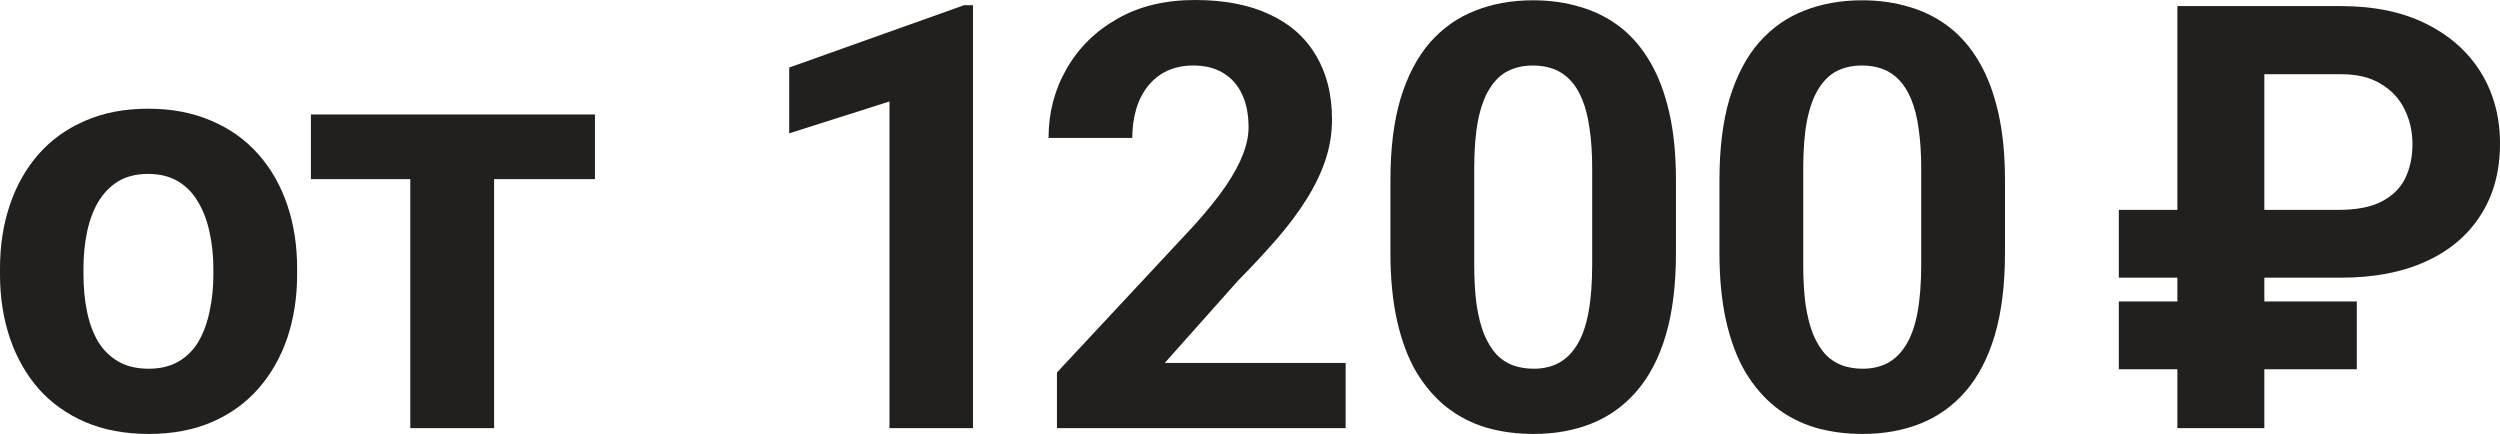 <?xml version="1.0" encoding="UTF-8"?> <svg xmlns="http://www.w3.org/2000/svg" viewBox="0 0 84.224 14.619" fill="none"><path d="M0 9.248V9.043C0 8.268 0.111 7.555 0.332 6.904C0.553 6.247 0.876 5.677 1.299 5.195C1.722 4.714 2.243 4.339 2.861 4.072C3.48 3.799 4.189 3.662 4.99 3.662C5.791 3.662 6.504 3.799 7.129 4.072C7.754 4.339 8.278 4.714 8.701 5.195C9.131 5.677 9.456 6.247 9.678 6.904C9.899 7.555 10.01 8.268 10.01 9.043V9.248C10.01 10.016 9.899 10.729 9.678 11.387C9.456 12.038 9.131 12.607 8.701 13.096C8.278 13.577 7.757 13.952 7.139 14.219C6.52 14.486 5.811 14.619 5.01 14.619C4.209 14.619 3.496 14.486 2.871 14.219C2.253 13.952 1.729 13.577 1.299 13.096C0.876 12.607 0.553 12.038 0.332 11.387C0.111 10.729 0 10.016 0 9.248ZM2.812 9.043V9.248C2.812 9.691 2.852 10.104 2.93 10.488C3.008 10.872 3.132 11.211 3.301 11.504C3.477 11.79 3.704 12.015 3.984 12.178C4.264 12.341 4.606 12.422 5.01 12.422C5.4 12.422 5.736 12.341 6.016 12.178C6.296 12.015 6.52 11.79 6.689 11.504C6.859 11.211 6.982 10.872 7.061 10.488C7.145 10.104 7.188 9.691 7.188 9.248V9.043C7.188 8.613 7.145 8.21 7.061 7.832C6.982 7.448 6.855 7.109 6.68 6.816C6.51 6.517 6.286 6.283 6.006 6.113C5.726 5.944 5.387 5.859 4.99 5.859C4.593 5.859 4.255 5.944 3.975 6.113C3.701 6.283 3.477 6.517 3.301 6.816C3.132 7.109 3.008 7.448 2.93 7.832C2.852 8.21 2.812 8.613 2.812 9.043Z" fill="#21201E"></path><path d="M16.646 3.857V14.424H13.823V3.857H16.646ZM20.044 3.857V6.035H10.474V3.857H20.044Z" fill="#21201E"></path><path d="M32.779 0.176V14.424H29.966V3.418L26.588 4.492V2.275L32.476 0.176H32.779Z" fill="#21201E"></path><path d="M45.334 12.227V14.424H35.608V12.549L40.207 7.617C40.67 7.103 41.034 6.65 41.301 6.26C41.568 5.863 41.76 5.508 41.877 5.195C42.001 4.876 42.063 4.574 42.063 4.287C42.063 3.857 41.991 3.49 41.848 3.184C41.705 2.871 41.493 2.63 41.213 2.461C40.94 2.292 40.601 2.207 40.198 2.207C39.768 2.207 39.397 2.311 39.084 2.52C38.778 2.728 38.544 3.018 38.381 3.389C38.225 3.76 38.147 4.18 38.147 4.648H35.325C35.325 3.802 35.526 3.027 35.93 2.324C36.334 1.615 36.903 1.051 37.639 0.635C38.375 0.212 39.247 0 40.256 0C41.252 0 42.092 0.163 42.776 0.488C43.466 0.807 43.987 1.27 44.338 1.875C44.696 2.474 44.875 3.19 44.875 4.023C44.875 4.492 44.801 4.951 44.651 5.4C44.501 5.843 44.286 6.286 44.006 6.729C43.733 7.165 43.401 7.607 43.01 8.057C42.619 8.506 42.187 8.971 41.711 9.453L39.24 12.227H45.334Z" fill="#21201E"></path><path d="M56.462 6.064V8.525C56.462 9.593 56.349 10.514 56.121 11.289C55.893 12.057 55.564 12.689 55.134 13.184C54.711 13.672 54.207 14.033 53.621 14.268C53.035 14.502 52.384 14.619 51.668 14.619C51.095 14.619 50.561 14.548 50.066 14.404C49.571 14.255 49.125 14.023 48.728 13.711C48.337 13.398 47.999 13.005 47.712 12.529C47.432 12.048 47.218 11.475 47.068 10.811C46.918 10.146 46.843 9.385 46.843 8.525V6.064C46.843 4.997 46.957 4.082 47.185 3.32C47.419 2.552 47.748 1.924 48.172 1.436C48.601 0.947 49.109 0.589 49.695 0.361C50.281 0.127 50.932 0.01 51.648 0.01C52.221 0.01 52.752 0.085 53.24 0.234C53.735 0.378 54.181 0.602 54.578 0.908C54.975 1.214 55.313 1.608 55.593 2.09C55.873 2.565 56.088 3.135 56.238 3.799C56.388 4.456 56.462 5.212 56.462 6.064ZM53.64 8.896V5.684C53.64 5.169 53.611 4.72 53.552 4.336C53.5 3.952 53.419 3.626 53.308 3.359C53.197 3.086 53.061 2.865 52.898 2.695C52.735 2.526 52.55 2.402 52.341 2.324C52.133 2.246 51.902 2.207 51.648 2.207C51.329 2.207 51.046 2.269 50.798 2.393C50.558 2.516 50.352 2.715 50.183 2.988C50.014 3.255 49.884 3.613 49.793 4.063C49.708 4.505 49.666 5.046 49.666 5.684V8.896C49.666 9.411 49.692 9.863 49.744 10.254C49.802 10.645 49.887 10.98 49.998 11.26C50.115 11.533 50.252 11.758 50.408 11.934C50.571 12.103 50.756 12.227 50.964 12.305C51.179 12.383 51.414 12.422 51.668 12.422C51.98 12.422 52.257 12.36 52.498 12.236C52.745 12.106 52.953 11.904 53.123 11.631C53.298 11.351 53.429 10.986 53.513 10.537C53.598 10.088 53.64 9.541 53.64 8.896Z" fill="#21201E"></path><path d="M67.547 6.064V8.525C67.547 9.593 67.433 10.514 67.205 11.289C66.977 12.057 66.648 12.689 66.219 13.184C65.796 13.672 65.291 14.033 64.705 14.268C64.119 14.502 63.468 14.619 62.752 14.619C62.179 14.619 61.645 14.548 61.15 14.404C60.656 14.255 60.21 14.023 59.812 13.711C59.422 13.398 59.083 13.005 58.797 12.529C58.517 12.048 58.302 11.475 58.152 10.811C58.003 10.146 57.928 9.385 57.928 8.525V6.064C57.928 4.997 58.042 4.082 58.269 3.32C58.504 2.552 58.833 1.924 59.256 1.436C59.685 0.947 60.193 0.589 60.779 0.361C61.365 0.127 62.016 0.01 62.732 0.01C63.305 0.01 63.836 0.085 64.324 0.234C64.819 0.378 65.265 0.602 65.662 0.908C66.059 1.214 66.398 1.608 66.678 2.09C66.958 2.565 67.172 3.135 67.322 3.799C67.472 4.456 67.547 5.212 67.547 6.064ZM64.725 8.896V5.684C64.725 5.169 64.695 4.72 64.637 4.336C64.585 3.952 64.503 3.626 64.393 3.359C64.282 3.086 64.145 2.865 63.982 2.695C63.82 2.526 63.634 2.402 63.426 2.324C63.217 2.246 62.986 2.207 62.732 2.207C62.413 2.207 62.13 2.269 61.883 2.393C61.642 2.516 61.437 2.715 61.268 2.988C61.098 3.255 60.968 3.613 60.877 4.063C60.792 4.505 60.75 5.046 60.75 5.684V8.896C60.75 9.411 60.776 9.863 60.828 10.254C60.887 10.645 60.971 10.98 61.082 11.26C61.199 11.533 61.336 11.758 61.492 11.934C61.655 12.103 61.841 12.227 62.049 12.305C62.264 12.383 62.498 12.422 62.752 12.422C63.064 12.422 63.341 12.36 63.582 12.236C63.829 12.106 64.038 11.904 64.207 11.631C64.383 11.351 64.513 10.986 64.598 10.537C64.682 10.088 64.725 9.541 64.725 8.896Z" fill="#21201E"></path><path d="M78.863 9.355H71.382V7.07H78.795C79.4 7.07 79.882 6.976 80.24 6.787C80.604 6.598 80.868 6.338 81.031 6.006C81.194 5.667 81.275 5.283 81.275 4.854C81.275 4.43 81.187 4.043 81.011 3.691C80.842 3.333 80.578 3.047 80.22 2.832C79.869 2.611 79.419 2.5 78.873 2.5H76.285V14.424H73.355V0.205H78.863C79.983 0.205 80.94 0.404 81.734 0.801C82.535 1.198 83.15 1.745 83.58 2.441C84.009 3.138 84.224 3.936 84.224 4.834C84.224 5.778 84.003 6.589 83.56 7.266C83.124 7.943 82.506 8.46 81.705 8.818C80.911 9.176 79.963 9.355 78.863 9.355ZM79.4 10.156V12.441H71.382V10.156H79.4Z" fill="#21201E"></path></svg> 